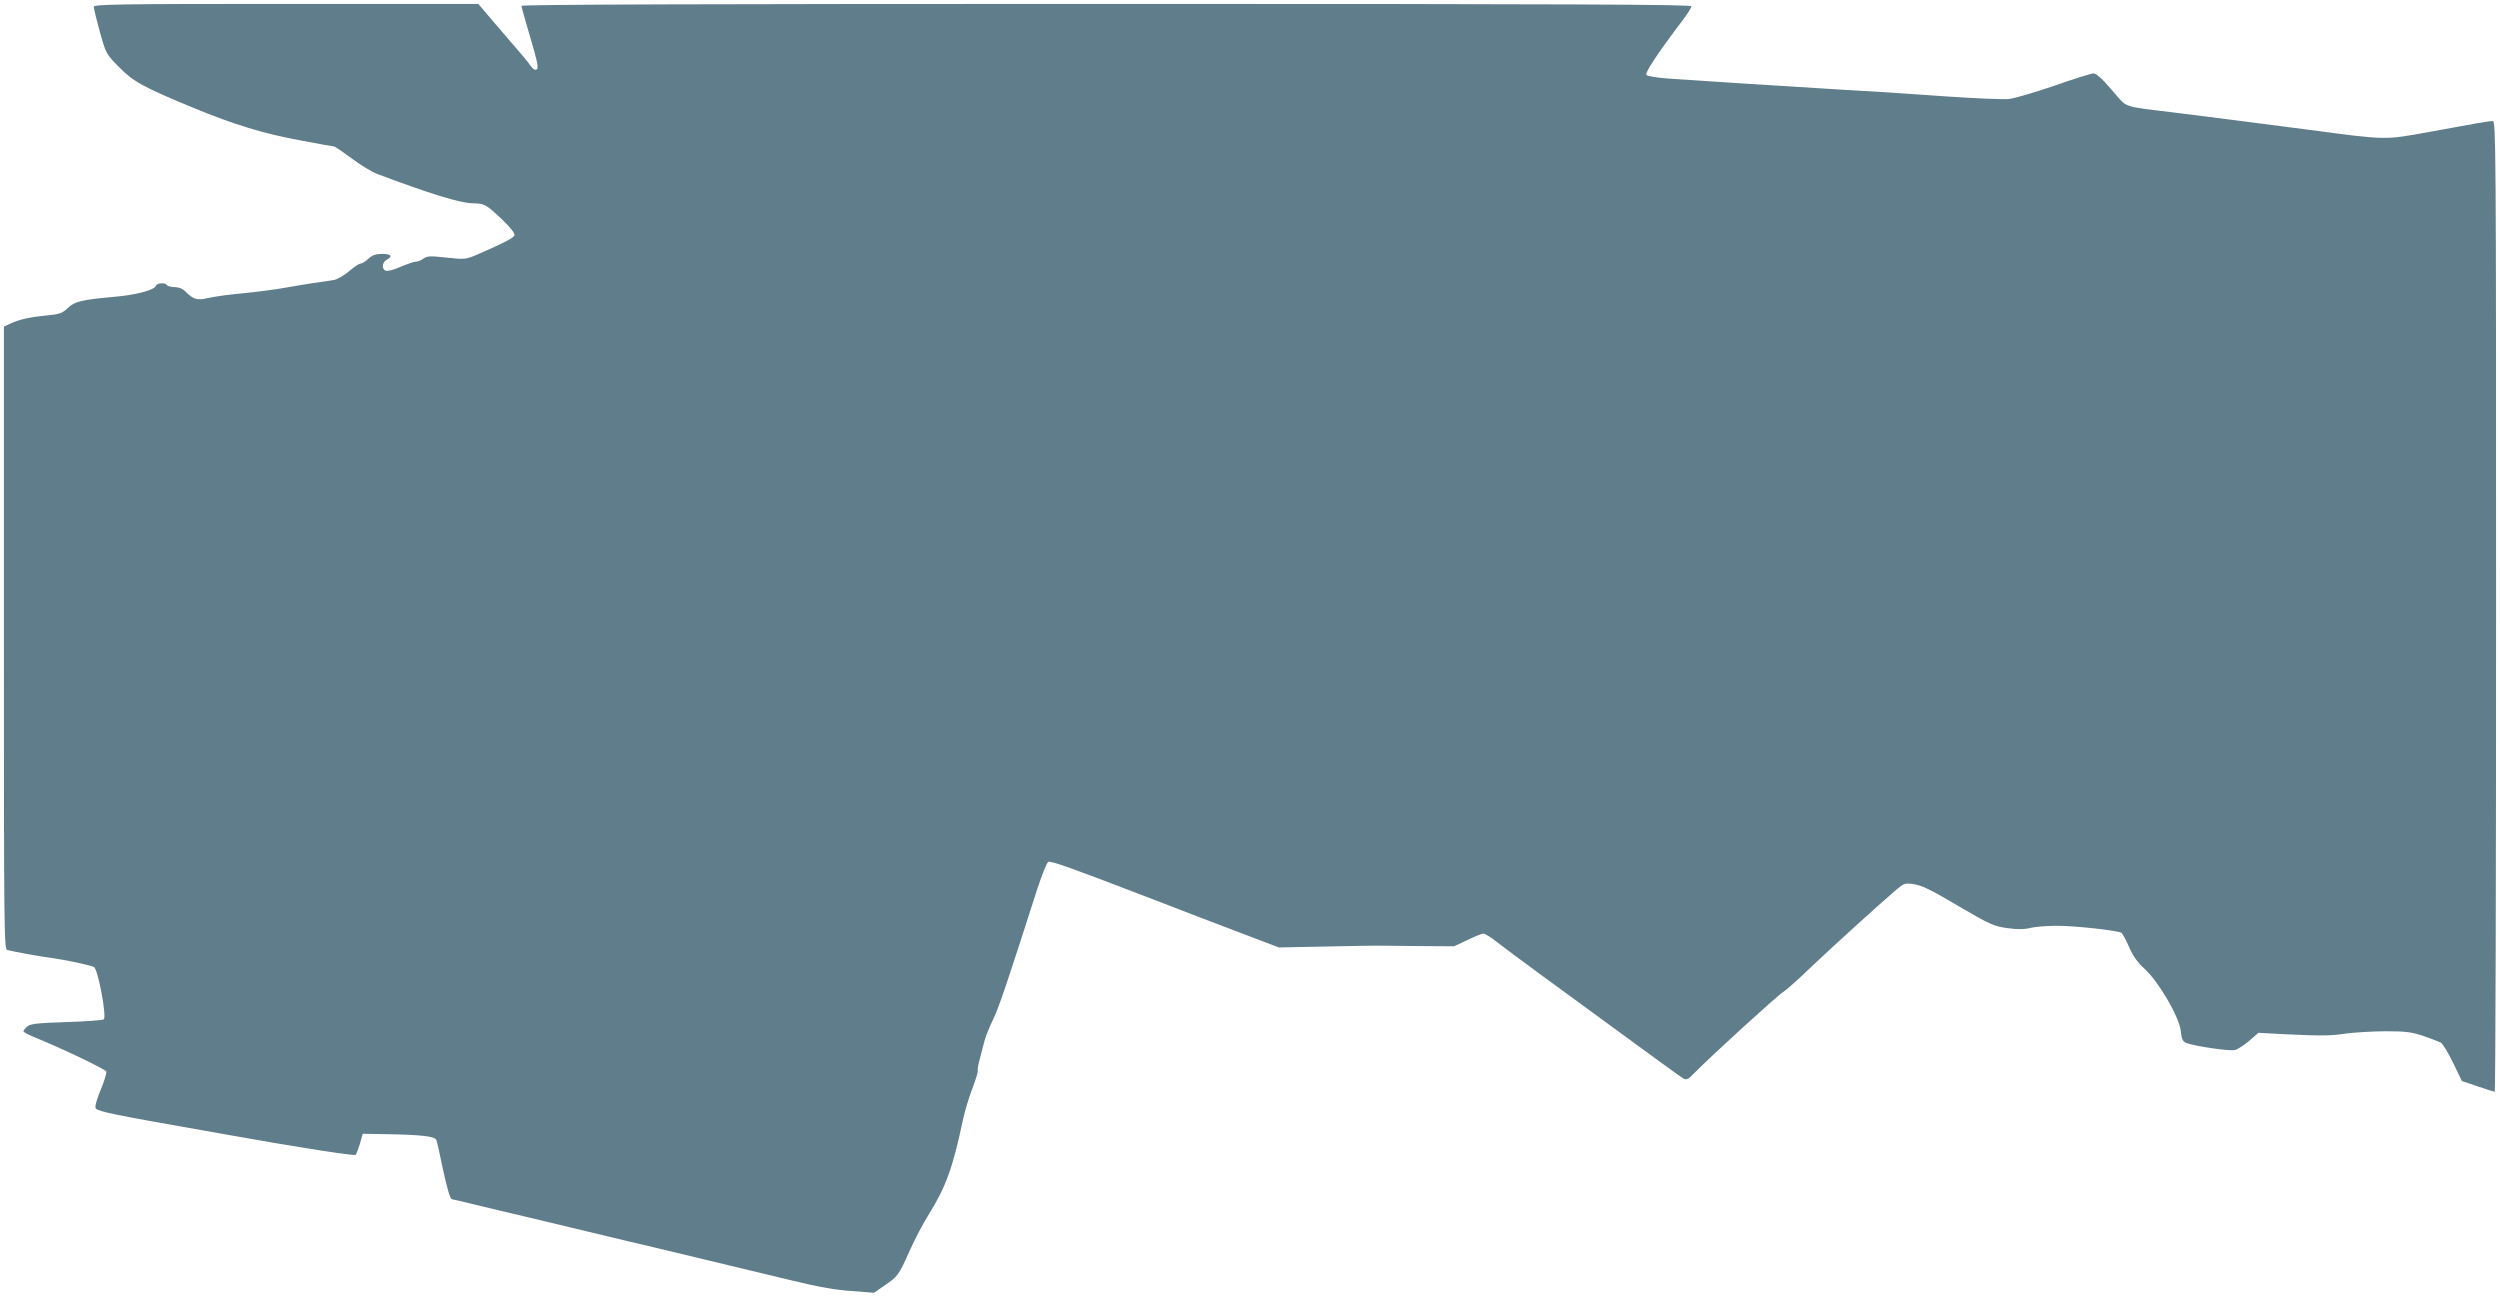 <?xml version="1.0" standalone="no"?>
<!DOCTYPE svg PUBLIC "-//W3C//DTD SVG 20010904//EN"
 "http://www.w3.org/TR/2001/REC-SVG-20010904/DTD/svg10.dtd">
<svg version="1.0" xmlns="http://www.w3.org/2000/svg"
 width="1280pt" height="665pt" viewBox="0 0 1280 665"
 preserveAspectRatio="xMidYMid meet">
<g transform="translate(0,665) scale(0.1,-0.1)"
fill="#607d8b" stroke="none">
<path d="M480 6615 c0 -8 14 -65 31 -127 31 -112 32 -114 98 -181 73 -75 124
-103 381 -209 208 -86 362 -133 549 -167 90 -17 167 -31 172 -31 4 0 45 -28
91 -62 45 -34 105 -70 133 -80 266 -100 421 -148 486 -149 60 -1 67 -5 148
-81 46 -44 68 -73 65 -83 -6 -14 -52 -38 -185 -96 -65 -28 -68 -28 -162 -18
-83 9 -99 9 -119 -5 -12 -9 -30 -16 -40 -16 -9 0 -44 -12 -77 -26 -33 -15 -67
-24 -76 -20 -22 8 -19 43 5 56 33 18 23 30 -24 30 -32 0 -50 -6 -70 -25 -15
-14 -33 -25 -41 -25 -8 0 -34 -18 -59 -40 -26 -21 -61 -42 -79 -44 -17 -3 -63
-10 -102 -15 -38 -6 -106 -17 -150 -25 -44 -8 -136 -20 -205 -27 -69 -6 -150
-17 -180 -24 -60 -14 -77 -10 -119 31 -15 16 -36 24 -57 24 -18 0 -36 5 -39
10 -9 15 -52 12 -58 -5 -9 -21 -105 -46 -216 -55 -163 -15 -198 -23 -234 -57
-28 -27 -42 -32 -107 -38 -85 -8 -140 -20 -187 -42 l-33 -15 0 -1593 c0 -1509
1 -1594 17 -1599 31 -8 176 -35 228 -41 67 -9 196 -36 216 -46 21 -11 67 -258
50 -268 -7 -5 -94 -11 -193 -14 -149 -5 -184 -9 -199 -23 -11 -10 -19 -20 -19
-24 0 -5 28 -19 62 -33 127 -51 357 -161 362 -173 3 -7 -10 -50 -29 -95 -22
-55 -31 -87 -24 -95 12 -15 110 -35 539 -110 52 -9 131 -23 175 -31 318 -57
610 -102 616 -96 4 5 14 31 22 58 l14 50 124 -2 c178 -3 246 -11 253 -30 4 -8
17 -67 30 -132 24 -113 41 -171 50 -171 3 0 58 -13 123 -29 65 -16 177 -42
248 -59 186 -45 414 -99 530 -127 55 -13 129 -31 165 -39 81 -19 414 -99 670
-161 135 -33 230 -50 310 -55 l115 -9 52 36 c70 48 73 51 130 178 27 61 72
146 100 190 85 137 121 234 173 480 9 44 31 117 49 163 17 46 30 86 27 90 -2
4 2 32 11 62 8 30 19 72 24 92 5 20 24 67 42 105 30 60 71 182 228 672 24 73
49 135 56 138 16 6 111 -28 548 -196 119 -46 292 -113 457 -175 l176 -67 249
5 c136 3 264 5 283 4 19 0 109 -1 200 -2 l165 -1 68 32 c37 18 74 33 82 33 8
0 39 -19 69 -43 29 -23 125 -94 212 -158 87 -64 285 -208 439 -321 154 -113
289 -211 301 -218 19 -11 25 -9 60 27 79 81 425 397 454 414 16 10 80 67 142
127 103 98 347 320 441 400 34 29 42 31 80 26 51 -8 82 -23 267 -132 130 -76
152 -85 218 -94 51 -7 87 -7 117 1 24 6 86 11 138 11 92 0 309 -24 329 -36 5
-4 23 -36 39 -73 20 -46 44 -80 79 -111 72 -66 175 -242 185 -315 5 -47 10
-58 32 -66 44 -16 220 -42 246 -35 14 3 47 25 73 47 l47 41 131 -7 c194 -9
234 -9 316 3 41 6 132 11 201 12 107 0 136 -4 197 -24 39 -14 79 -29 89 -34
10 -6 38 -52 63 -104 l45 -93 80 -27 c44 -15 83 -27 88 -28 4 0 7 1118 7 2485
0 2360 -1 2485 -17 2485 -22 0 -73 -9 -328 -56 -227 -41 -211 -42 -610 11
-361 47 -439 57 -695 89 -275 34 -234 20 -318 116 -53 61 -79 85 -95 84 -12
-1 -103 -29 -202 -64 -99 -34 -202 -64 -230 -67 -27 -3 -162 3 -300 12 -137
10 -311 21 -385 26 -74 4 -209 12 -300 18 -154 9 -541 34 -762 49 -53 4 -102
12 -108 18 -10 10 54 107 188 284 23 30 42 61 42 68 0 9 -606 12 -2995 12
-2015 0 -2995 -3 -2995 -10 0 -6 20 -78 45 -162 34 -112 43 -154 34 -162 -8
-8 -17 -3 -33 18 -11 16 -41 53 -66 81 -25 29 -80 93 -123 143 l-78 92 -984 0
c-860 0 -985 -2 -985 -15z"/>
</g>
</svg>
